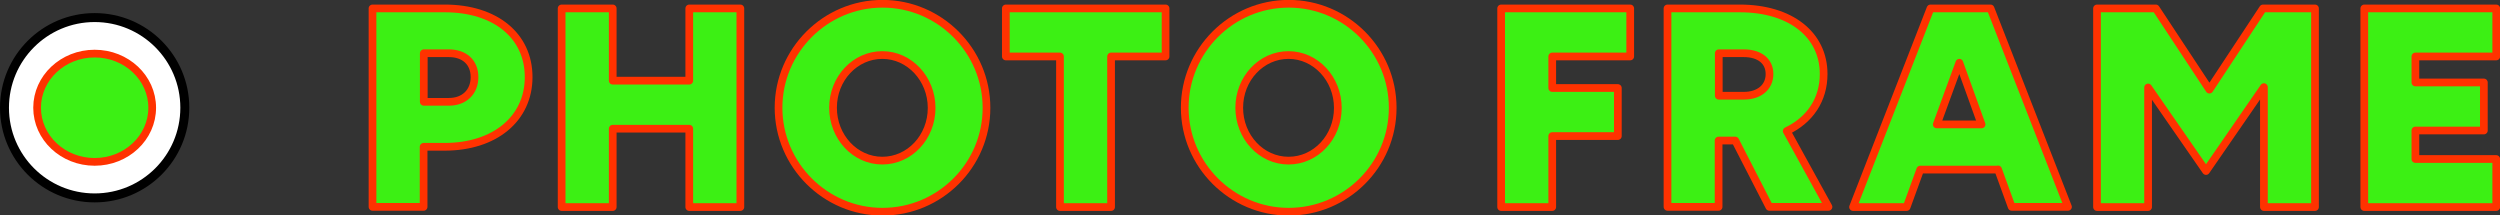 <?xml version="1.0" encoding="UTF-8"?><svg id="uuid-d1183341-c5ae-43f5-affc-96b7356bde5f" xmlns="http://www.w3.org/2000/svg" viewBox="0 0 139.46 12.02"><rect x="0" y="0" width="139.46" height="12.02" fill="#333333" stroke="none"/><defs><style>.uuid-0ae91410-1d4e-4624-ac8f-18b6214d06a6{fill:#fff;stroke:#000;stroke-width:.5px;}.uuid-0ae91410-1d4e-4624-ac8f-18b6214d06a6,.uuid-ebfbce4d-bce4-45cc-b3f7-8140de465fe5{stroke-linecap:round;stroke-linejoin:round;}.uuid-ebfbce4d-bce4-45cc-b3f7-8140de465fe5{fill:#3cf014;stroke:#ff3200;stroke-width:.43px;}</style></defs><g id="uuid-56892aaa-b566-4cc5-b82c-441b04dbd0c5"><path class="uuid-ebfbce4d-bce4-45cc-b3f7-8140de465fe5" d="M20.79,.47h4.02c2.82,0,4.68,1.52,4.68,3.83s-1.87,3.89-4.7,3.89h-1.16v3.35h-2.85V.47Zm2.85,2.5v2.71h1.4c.86,0,1.43-.55,1.43-1.38s-.57-1.33-1.43-1.33h-1.4Z"/><path class="uuid-ebfbce4d-bce4-45cc-b3f7-8140de465fe5" d="M38.45,7.18h-4.27v4.37h-2.85V.47h2.85V4.5h4.27V.47h2.85V11.55h-2.85V7.18Z"/><path class="uuid-ebfbce4d-bce4-45cc-b3f7-8140de465fe5" d="M55.03,6.02c0,3.2-2.61,5.79-5.8,5.79s-5.8-2.61-5.8-5.8S46.04,.21,49.23,.21s5.8,2.61,5.8,5.8Zm-3.06,0c0-1.62-1.23-2.95-2.75-2.95s-2.75,1.31-2.75,2.94,1.23,2.95,2.75,2.95,2.75-1.31,2.75-2.94Z"/><path class="uuid-ebfbce4d-bce4-45cc-b3f7-8140de465fe5" d="M61.98,3.15V11.55h-2.85V3.15h-3.02V.47h8.91V3.15h-3.04Z"/><path class="uuid-ebfbce4d-bce4-45cc-b3f7-8140de465fe5" d="M77.69,6.02c0,3.2-2.61,5.79-5.8,5.79s-5.8-2.61-5.8-5.8S68.69,.21,71.89,.21s5.8,2.61,5.8,5.8Zm-3.06,0c0-1.62-1.23-2.95-2.75-2.95s-2.75,1.31-2.75,2.94,1.23,2.95,2.75,2.95,2.75-1.31,2.75-2.94Z"/><path class="uuid-ebfbce4d-bce4-45cc-b3f7-8140de465fe5" d="M83.74,.47h7.2V3.15h-4.35v1.76h3.66v2.68h-3.66v3.96h-2.85V.47Z"/><path class="uuid-ebfbce4d-bce4-45cc-b3f7-8140de465fe5" d="M93.03,.47h4.02c2.82,0,4.68,1.45,4.68,3.66,0,1.43-.76,2.56-2.06,3.18l2.33,4.23h-3.3l-1.9-3.7h-.93v3.7h-2.85V.47Zm2.85,2.5v2.37h1.4c.86,0,1.43-.48,1.43-1.21s-.57-1.16-1.43-1.16h-1.4Z"/><path class="uuid-ebfbce4d-bce4-45cc-b3f7-8140de465fe5" d="M111.46,9.46h-4.34l-.76,2.09h-2.99L107.69,.47h3.35l4.32,11.07h-3.14l-.76-2.09Zm-2.16-5.96l-1.26,3.44h2.5l-1.24-3.44Z"/><path class="uuid-ebfbce4d-bce4-45cc-b3f7-8140de465fe5" d="M119.83,4.88v6.67h-2.85V.47h3.28l2.99,4.53,2.99-4.53h2.9V11.55h-2.85V4.86l-3.23,4.68-3.23-4.66Z"/><path class="uuid-ebfbce4d-bce4-45cc-b3f7-8140de465fe5" d="M131.89,.47h7.36V3.15h-4.51v1.45h3.82v2.68h-3.82v1.59h4.51v2.68h-7.36V.47Z"/><circle class="uuid-0ae91410-1d4e-4624-ac8f-18b6214d06a6" cx="5.28" cy="6.01" r="5.03"/><ellipse class="uuid-ebfbce4d-bce4-45cc-b3f7-8140de465fe5" cx="5.28" cy="6.01" rx="3.21" ry="3.02"/></g></svg>